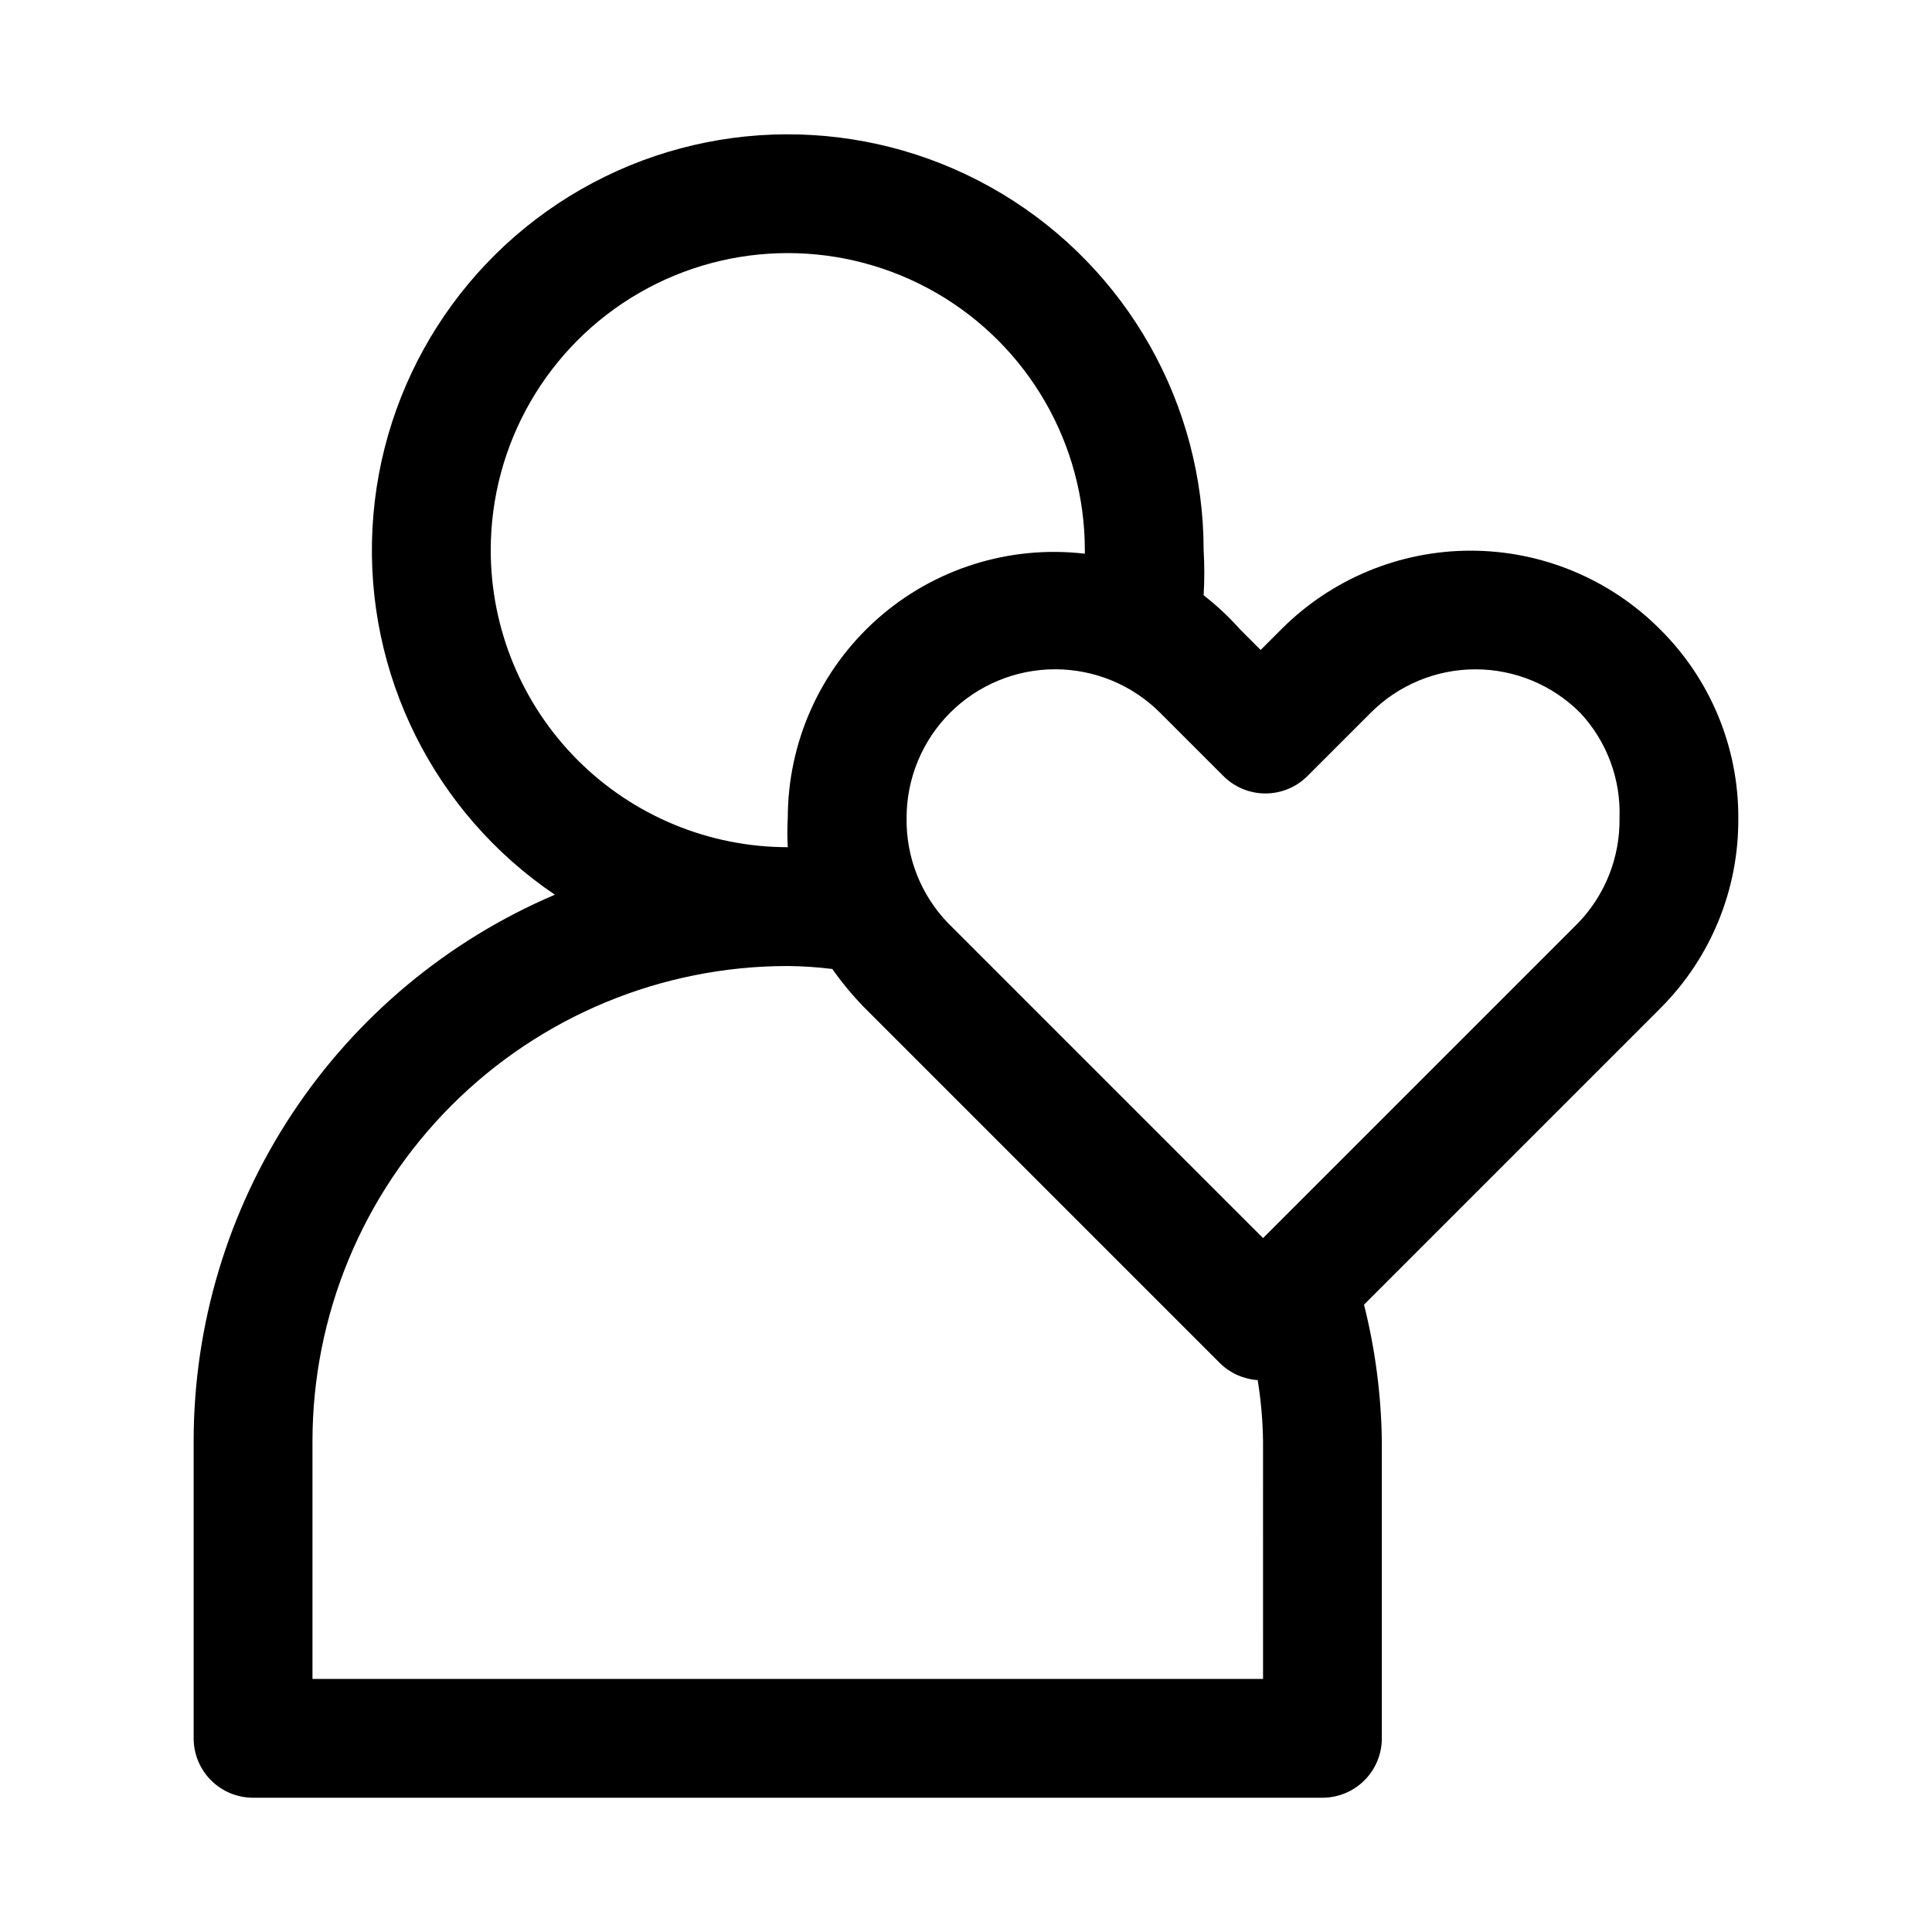 <?xml version="1.0" encoding="UTF-8"?>
<!-- Uploaded to: SVG Repo, www.svgrepo.com, Generator: SVG Repo Mixer Tools -->
<svg fill="#000000" width="800px" height="800px" version="1.1" viewBox="144 144 512 512" xmlns="http://www.w3.org/2000/svg">
 <path d="m604.67 360.8c0.07-18.801-7.418-36.844-20.781-50.066-13.293-13.316-31.332-20.801-50.145-20.801-18.816 0-36.855 7.484-50.148 20.801l-5.512 5.512-5.512-5.512h0.004c-2.918-3.281-6.133-6.285-9.602-8.977 0.234-3.984 0.234-7.981 0-11.965-0.004-38.676-20.281-74.52-53.43-94.445-33.152-19.926-74.32-21.02-108.48-2.875-34.156 18.141-56.305 52.863-58.355 91.484-2.055 38.621 16.293 75.492 48.336 97.152-28.398 12.102-52.613 32.281-69.633 58.035s-26.094 55.941-26.094 86.809v78.723c0 4.176 1.66 8.18 4.613 11.133 2.953 2.953 6.957 4.609 11.133 4.609h283.39c4.176 0 8.184-1.656 11.133-4.609 2.953-2.953 4.613-6.957 4.613-11.133v-78.723c-0.156-12.211-1.742-24.363-4.723-36.211l78.719-78.719c13.258-13.336 20.629-31.422 20.469-50.223zm-330.62-71.008c0-28.121 15.004-54.109 39.359-68.172s54.363-14.062 78.719 0c24.359 14.062 39.363 40.051 39.363 68.172v0.945c-20-2.336-40.043 3.984-55.082 17.367-15.039 13.387-23.641 32.562-23.641 52.695-0.152 2.566-0.152 5.144 0 7.715-20.879 0-40.898-8.297-55.664-23.059-14.762-14.762-23.055-34.785-23.055-55.664zm204.67 299.14h-251.91v-62.977c0-33.402 13.27-65.441 36.891-89.059 23.621-23.621 55.66-36.891 89.062-36.891 3.949 0.035 7.891 0.301 11.809 0.785 2.512 3.574 5.305 6.941 8.344 10.078l94.465 94.465c2.68 2.598 6.195 4.16 9.918 4.406 0.871 5.363 1.348 10.785 1.418 16.215zm83.445-200.27-83.445 83.445-83.445-83.445v0.004c-7.219-7.465-11.18-17.484-11.02-27.867-0.02-10.453 4.121-20.484 11.508-27.883 7.387-7.394 17.41-11.551 27.863-11.547 10.453 0 20.477 4.16 27.855 11.562l16.688 16.688h0.004c2.953 2.981 6.981 4.656 11.176 4.656 4.199 0 8.223-1.676 11.18-4.656l16.688-16.688c7.359-7.394 17.359-11.551 27.789-11.551 10.43 0 20.43 4.156 27.789 11.551 7.035 7.535 10.773 17.562 10.391 27.867 0.16 10.383-3.801 20.402-11.02 27.867z"/>
</svg>